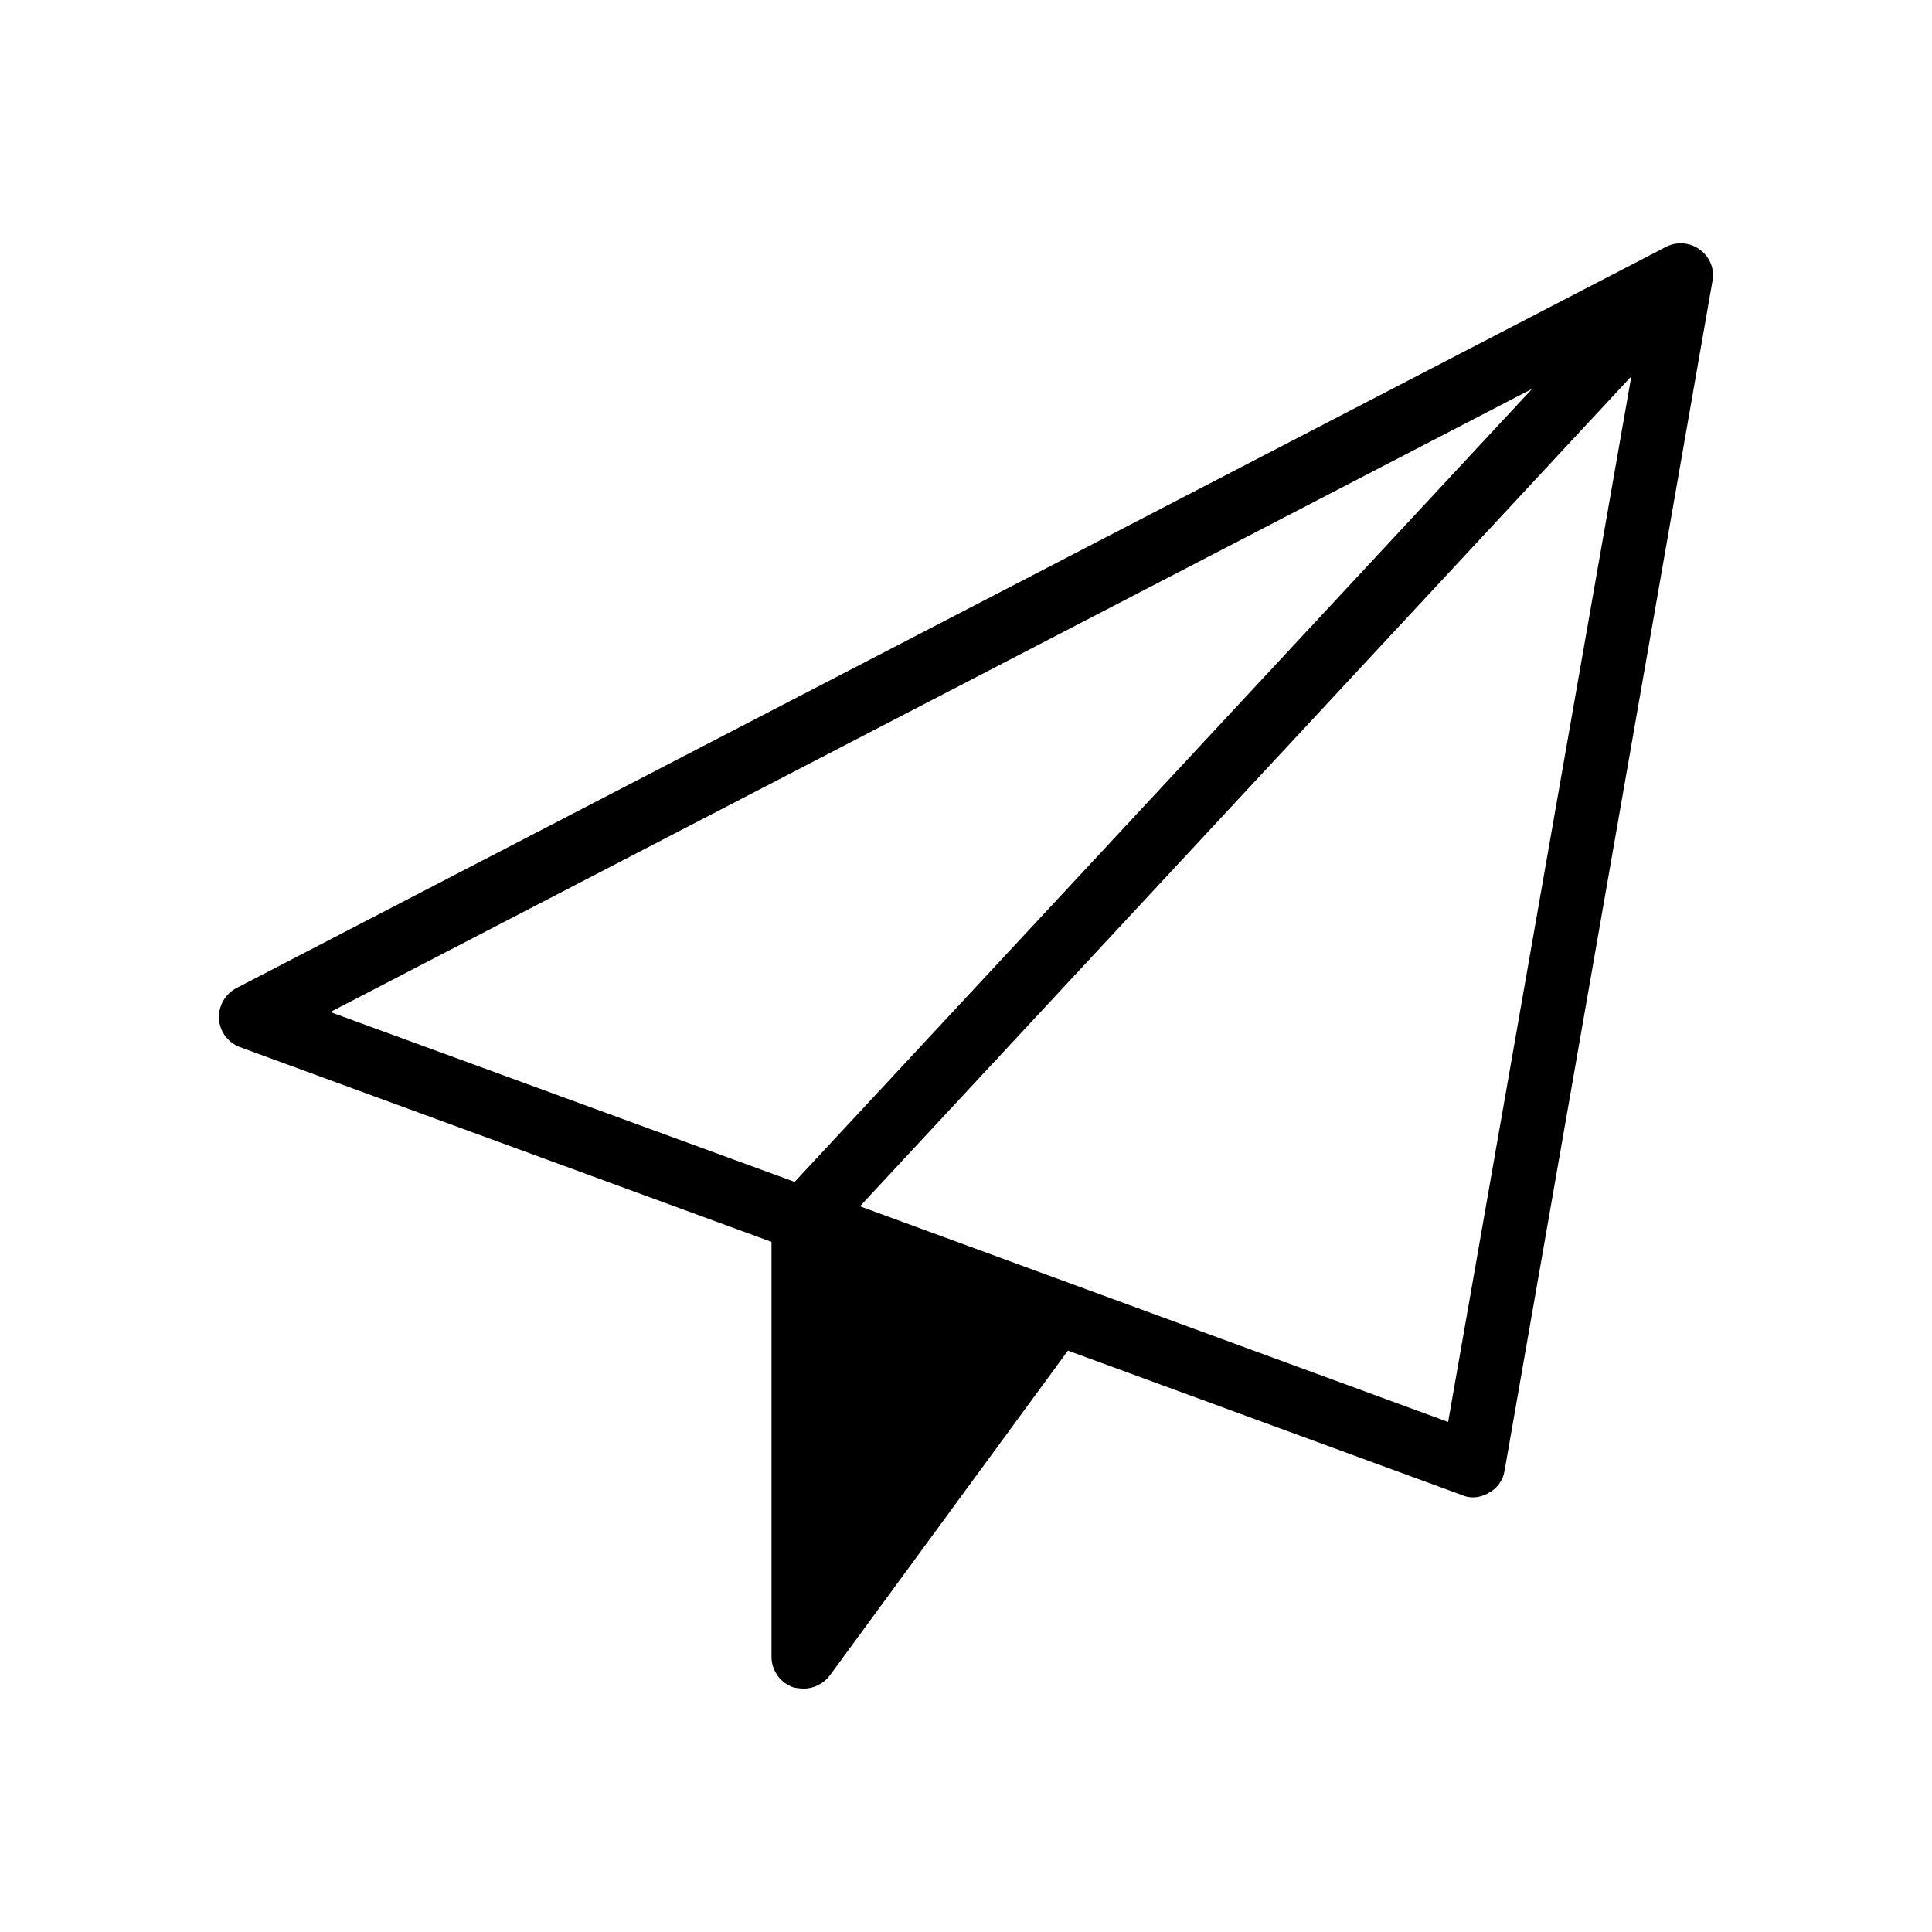 <?xml version="1.0" encoding="UTF-8"?>
<!-- Uploaded to: SVG Find, www.svgrepo.com, Generator: SVG Find Mixer Tools -->
<svg fill="#000000" width="800px" height="800px" version="1.1" viewBox="144 144 512 512" xmlns="http://www.w3.org/2000/svg">
 <path d="m594.53 210.2c-2.59-1.965-6.074-2.277-8.973-0.801l-378.96 196.48c-2.984 1.605-4.766 4.801-4.566 8.188 0.238 3.332 2.387 6.227 5.512 7.414l140.91 51.625v109.89c-0.012 3.695 2.332 6.984 5.824 8.188 0.883 0.184 1.777 0.297 2.676 0.328 2.723-0.02 5.277-1.301 6.93-3.461l63.133-86.121 104.38 38.258c0.938 0.434 1.961 0.648 2.992 0.629 1.504-0.027 2.973-0.465 4.25-1.258 2.203-1.191 3.719-3.352 4.094-5.824l55.105-315.35v-0.004c0.559-3.137-0.727-6.32-3.309-8.188zm-239.94 247.01-123.05-45.012 318.5-165.16zm173.18 63.621-155.87-57.152 204.42-219.94z"/>
</svg>